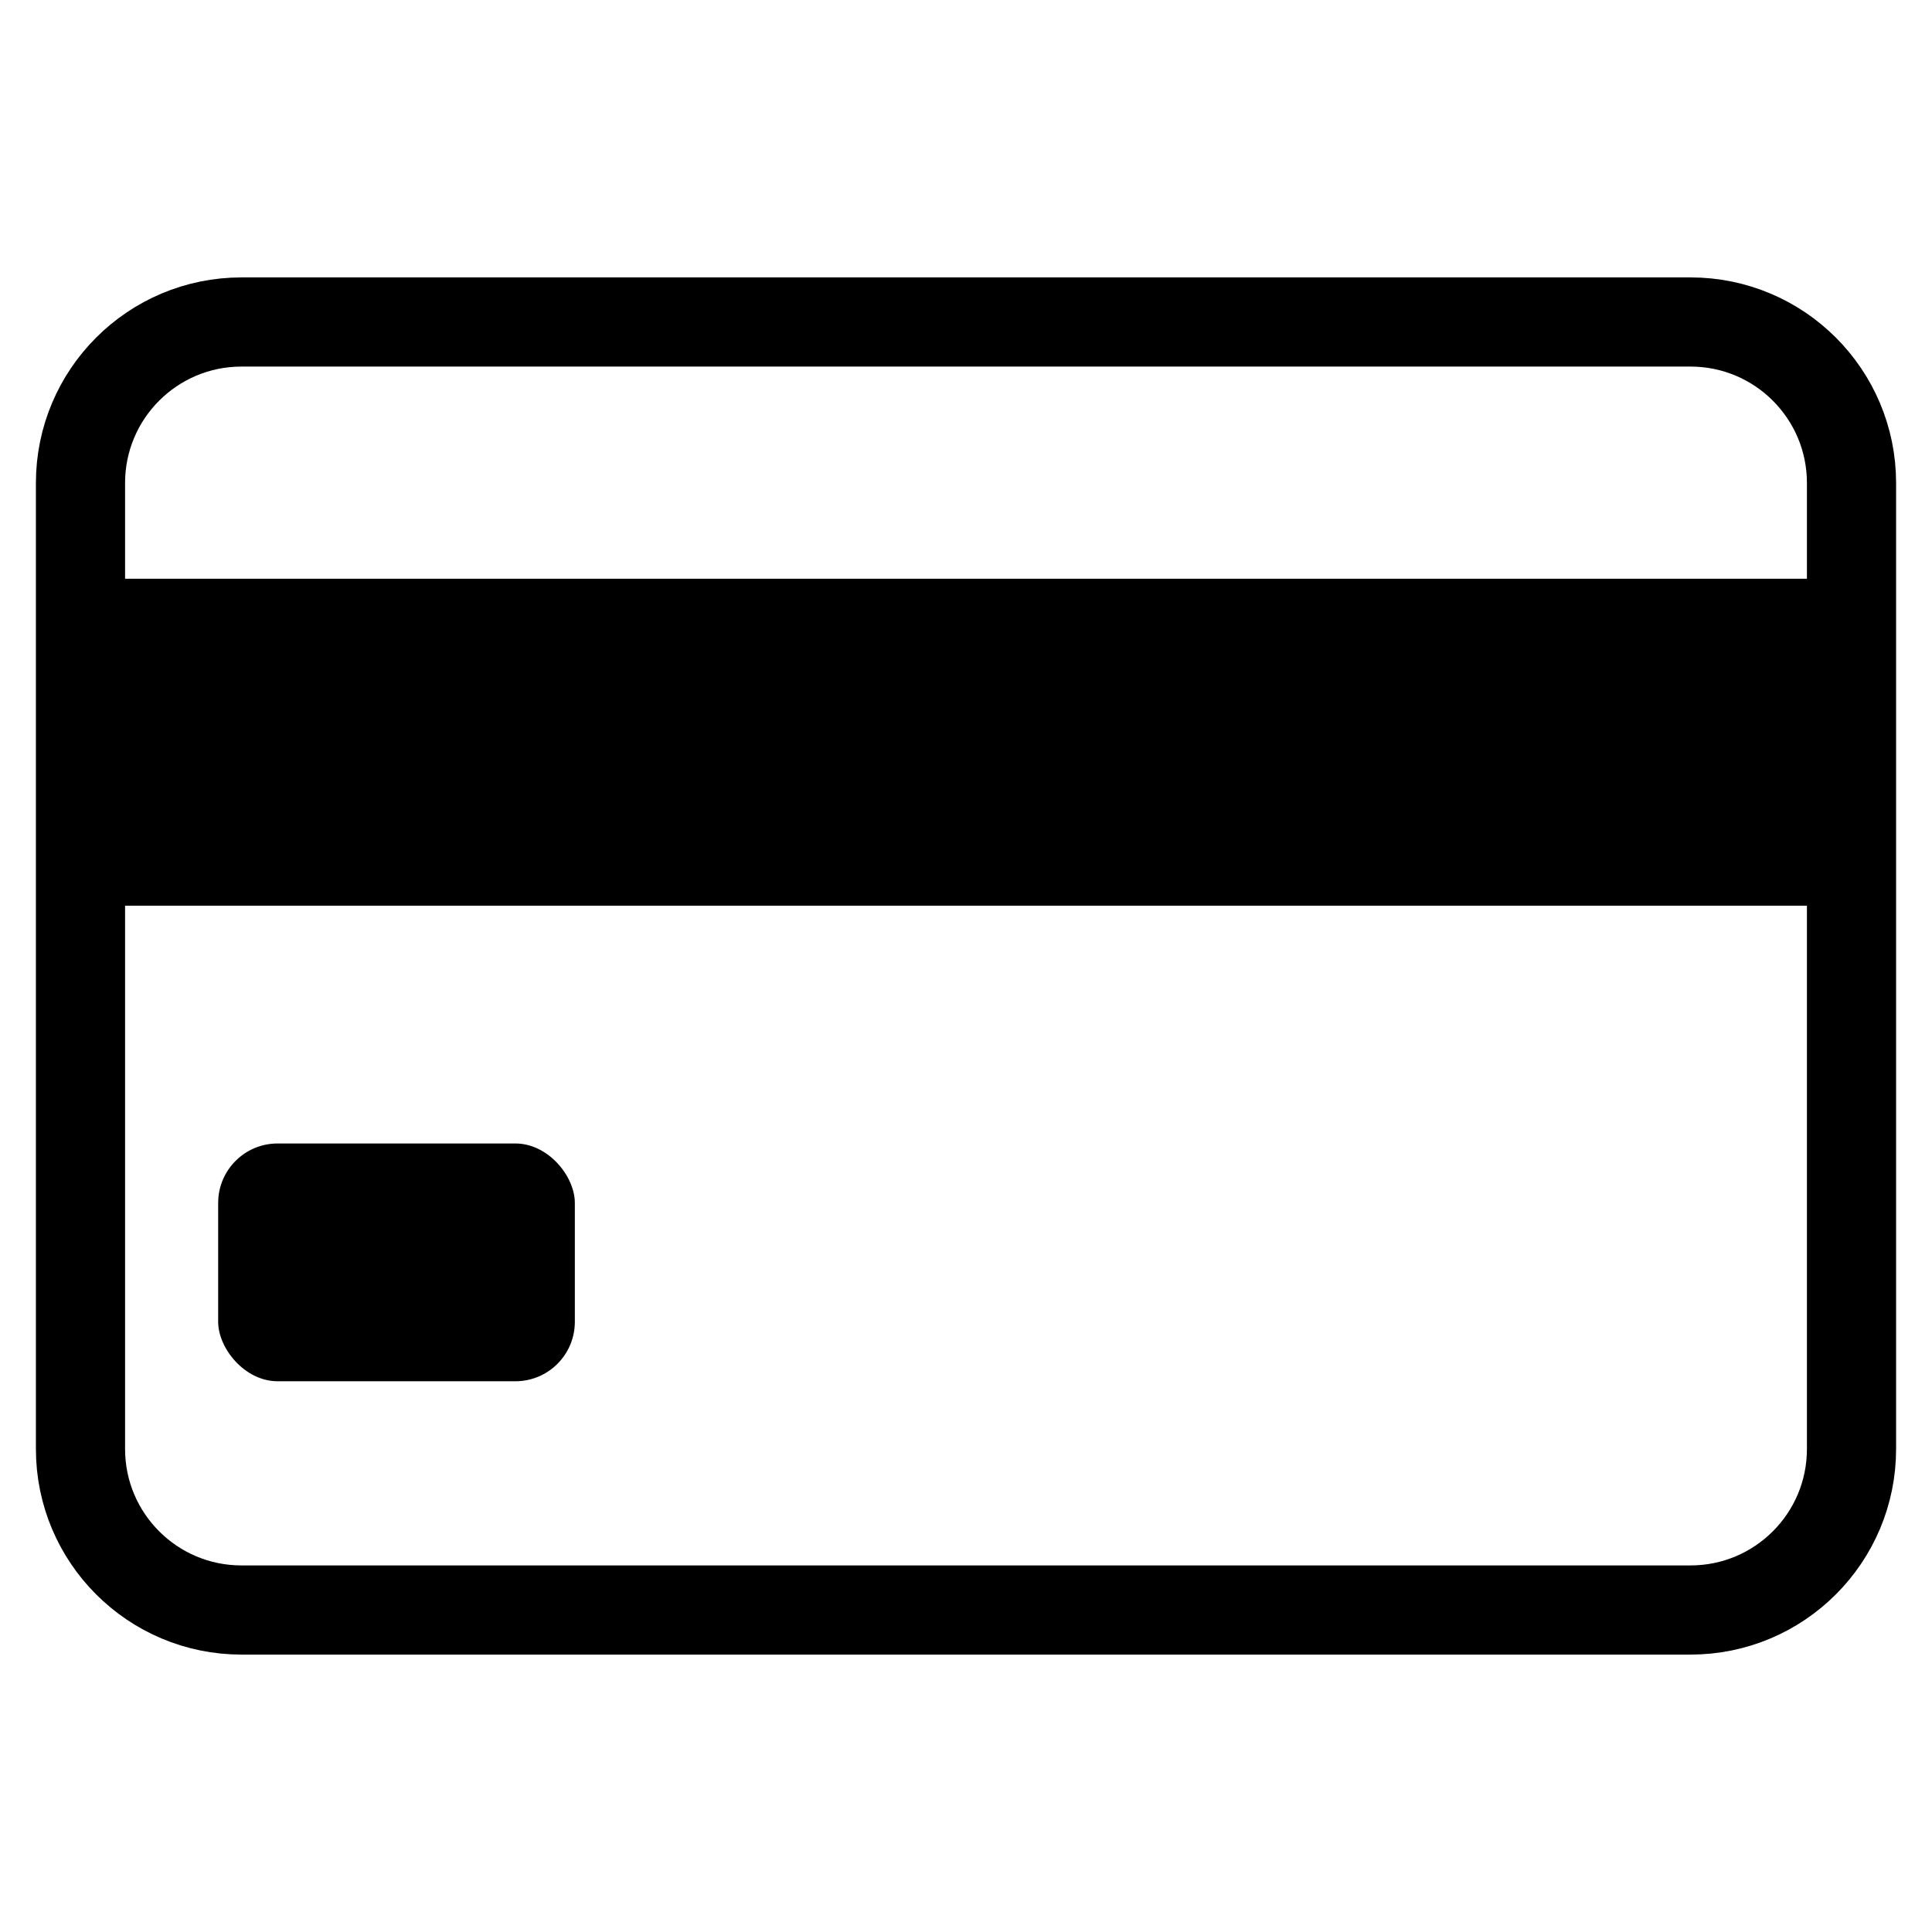 <?xml version="1.0" encoding="UTF-8"?> <svg xmlns="http://www.w3.org/2000/svg" width="65" height="65" viewBox="0 0 65 65" fill="none"><path d="M56.875 10.833H8.125C5.133 10.833 2.708 13.258 2.708 16.25V48.75C2.708 51.742 5.133 54.167 8.125 54.167H56.875C59.867 54.167 62.292 51.742 62.292 48.75V16.25C62.292 13.258 59.867 10.833 56.875 10.833Z" stroke="black" stroke-width="3" stroke-linecap="round" stroke-linejoin="round"></path><rect x="2.34" y="19.471" width="60" height="11" fill="black"></rect><rect x="7.34" y="38.471" width="12" height="8" rx="2" fill="black"></rect></svg> 